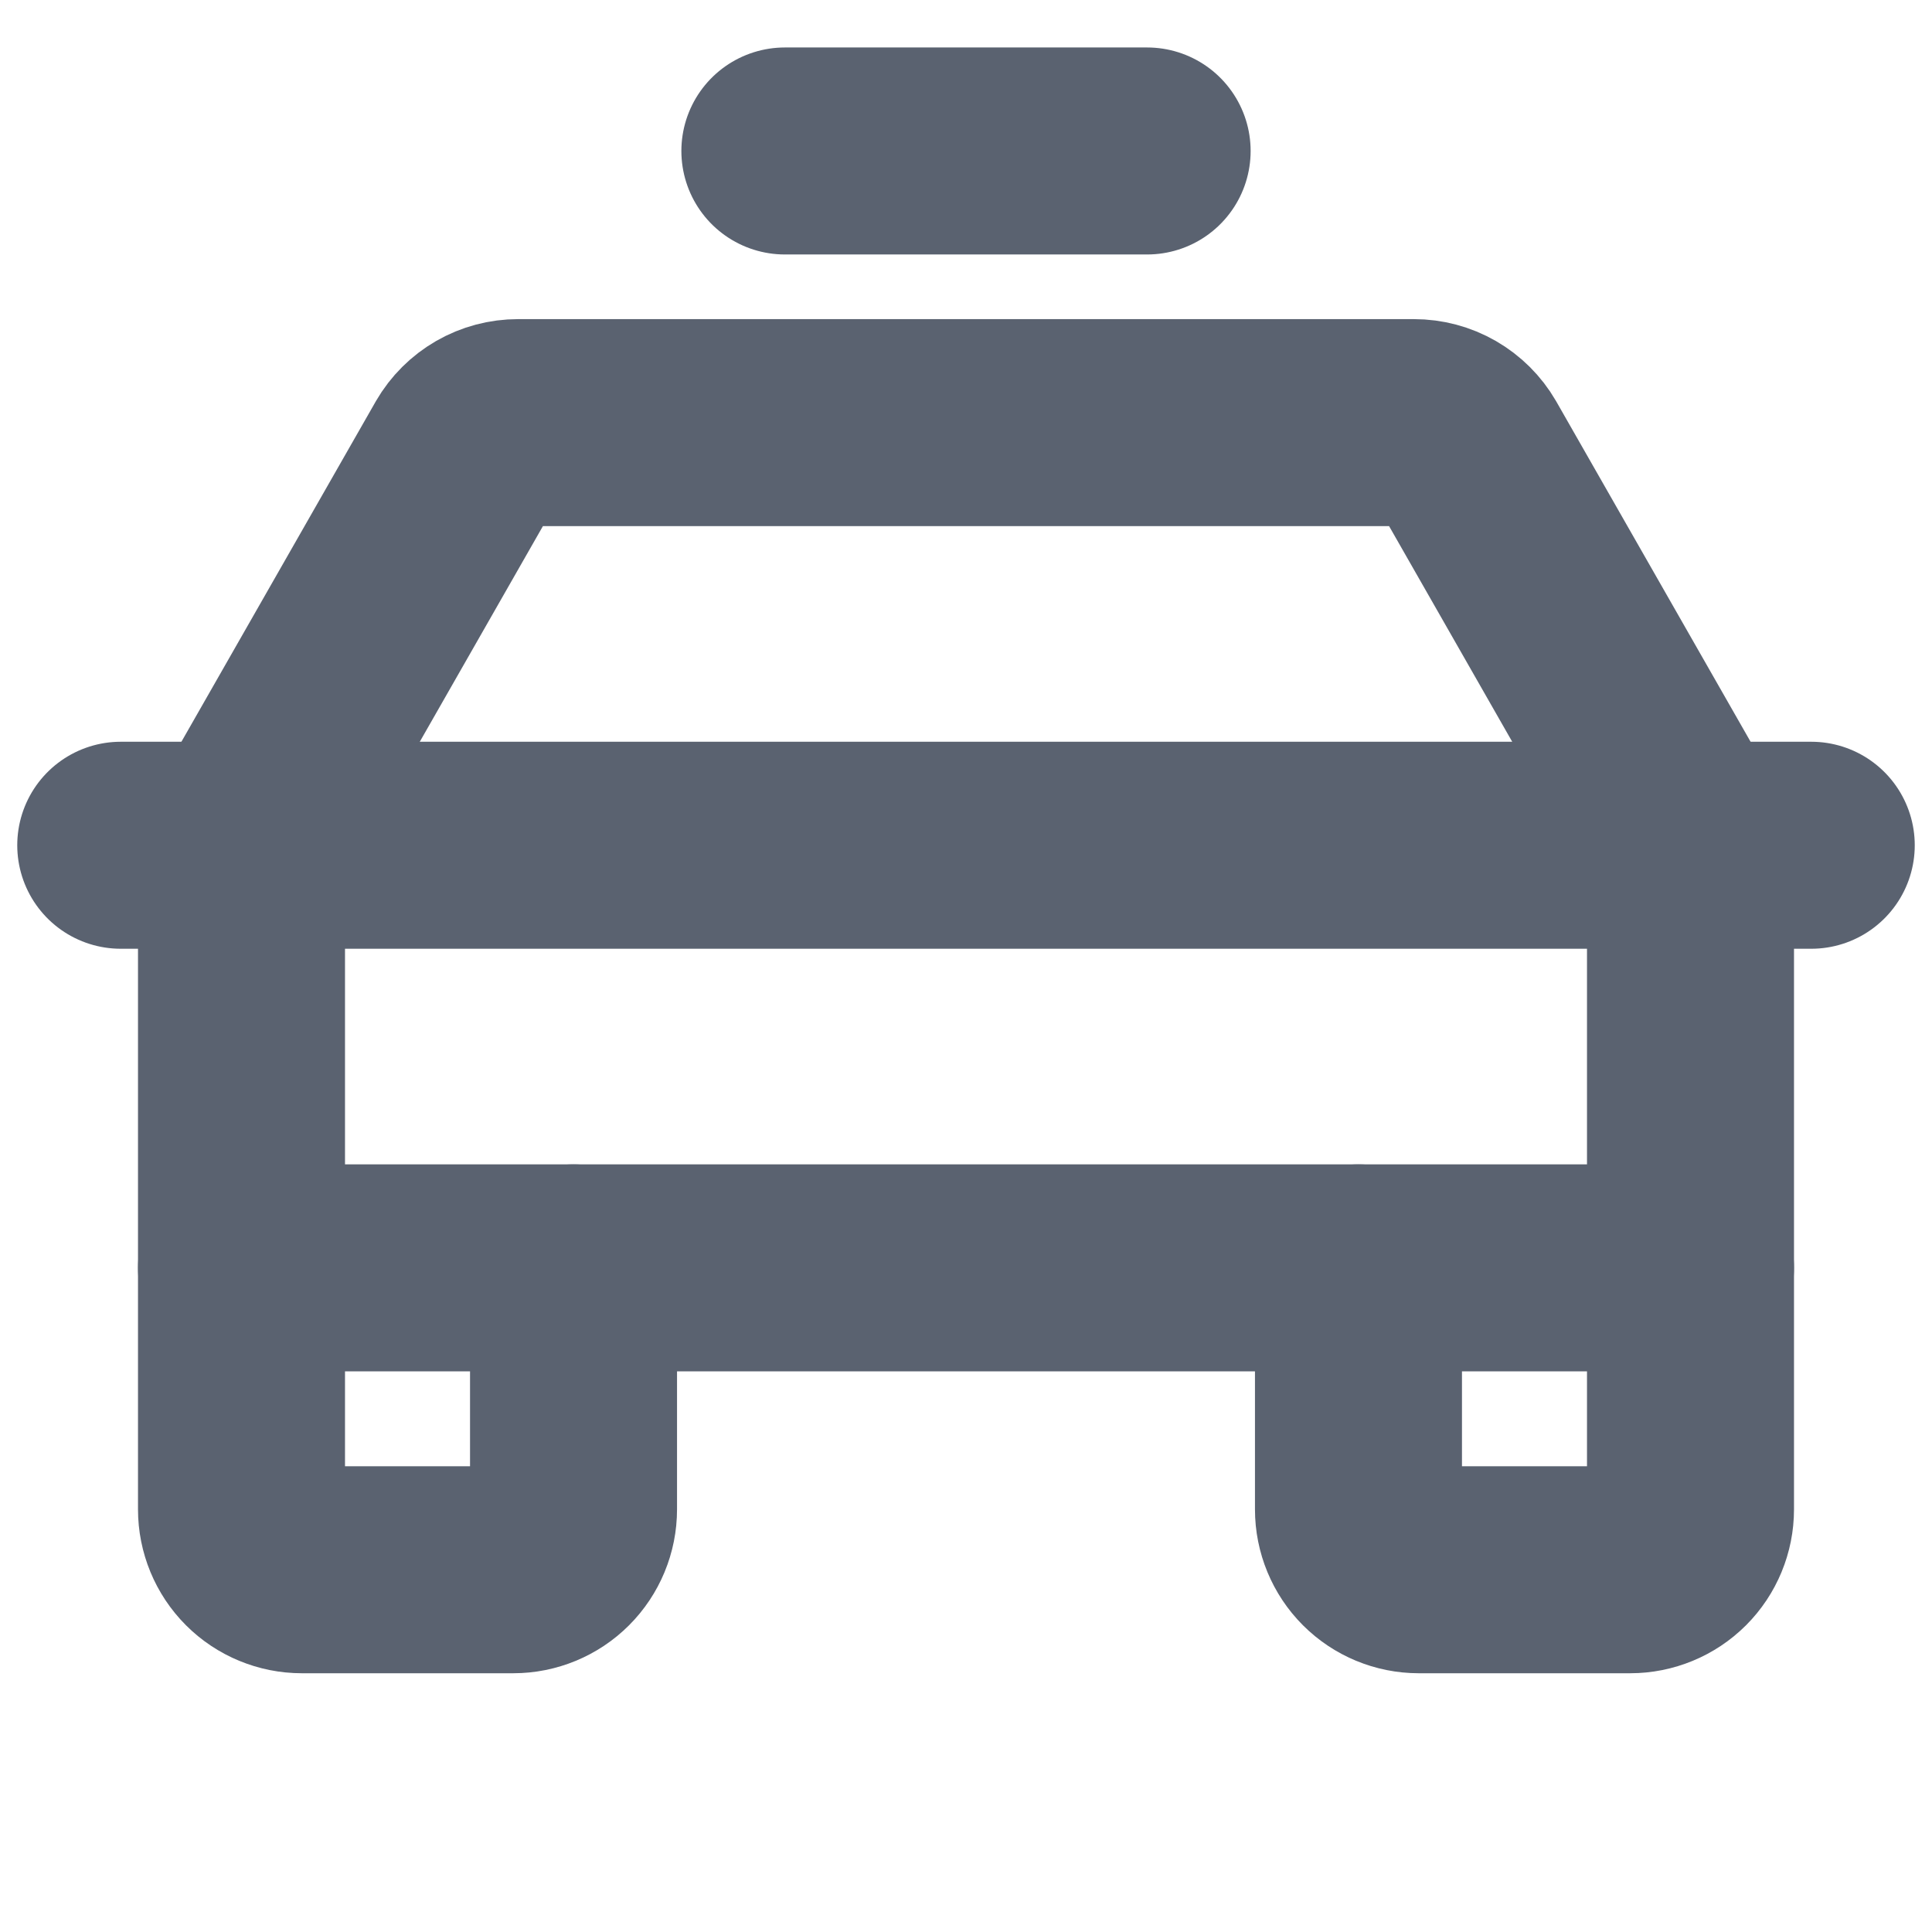 <svg width="28" height="28" viewBox="0 0 28 28" fill="none" xmlns="http://www.w3.org/2000/svg">
<g clip-path="url(#clip0_0_27)">
<path d="M1.75 12.25H26.25" stroke="#5A6270" stroke-width="3" stroke-linecap="round" stroke-linejoin="round"/>
<path d="M24.5 18.375V21.875C24.5 22.107 24.408 22.33 24.244 22.494C24.08 22.658 23.857 22.75 23.625 22.75H20.562C20.33 22.75 20.108 22.658 19.944 22.494C19.78 22.33 19.688 22.107 19.688 21.875V18.375" stroke="#5A6270" stroke-width="3" stroke-linecap="round" stroke-linejoin="round"/>
<path d="M8.312 18.375V21.875C8.312 22.107 8.22 22.33 8.056 22.494C7.892 22.658 7.67 22.75 7.438 22.75H4.375C4.143 22.75 3.92 22.658 3.756 22.494C3.592 22.33 3.5 22.107 3.5 21.875V18.375" stroke="#5A6270" stroke-width="3" stroke-linecap="round" stroke-linejoin="round"/>
<path d="M24.5 12.25L21.252 6.562C21.175 6.429 21.064 6.319 20.931 6.242C20.797 6.165 20.646 6.125 20.492 6.125H7.508C7.354 6.125 7.203 6.165 7.069 6.242C6.936 6.319 6.825 6.429 6.748 6.562L3.5 12.25V18.375H24.5V12.25Z" stroke="#5A6270" stroke-width="3" stroke-linecap="round" stroke-linejoin="round"/>
<path d="M11.375 2.188H16.625" stroke="#5A6270" stroke-width="3" stroke-linecap="round" stroke-linejoin="round"/>
</g>
<defs>
<clipPath id="clip0_0_27">
<rect width="28" height="28" fill="white"/>
</clipPath>
</defs>
</svg>
